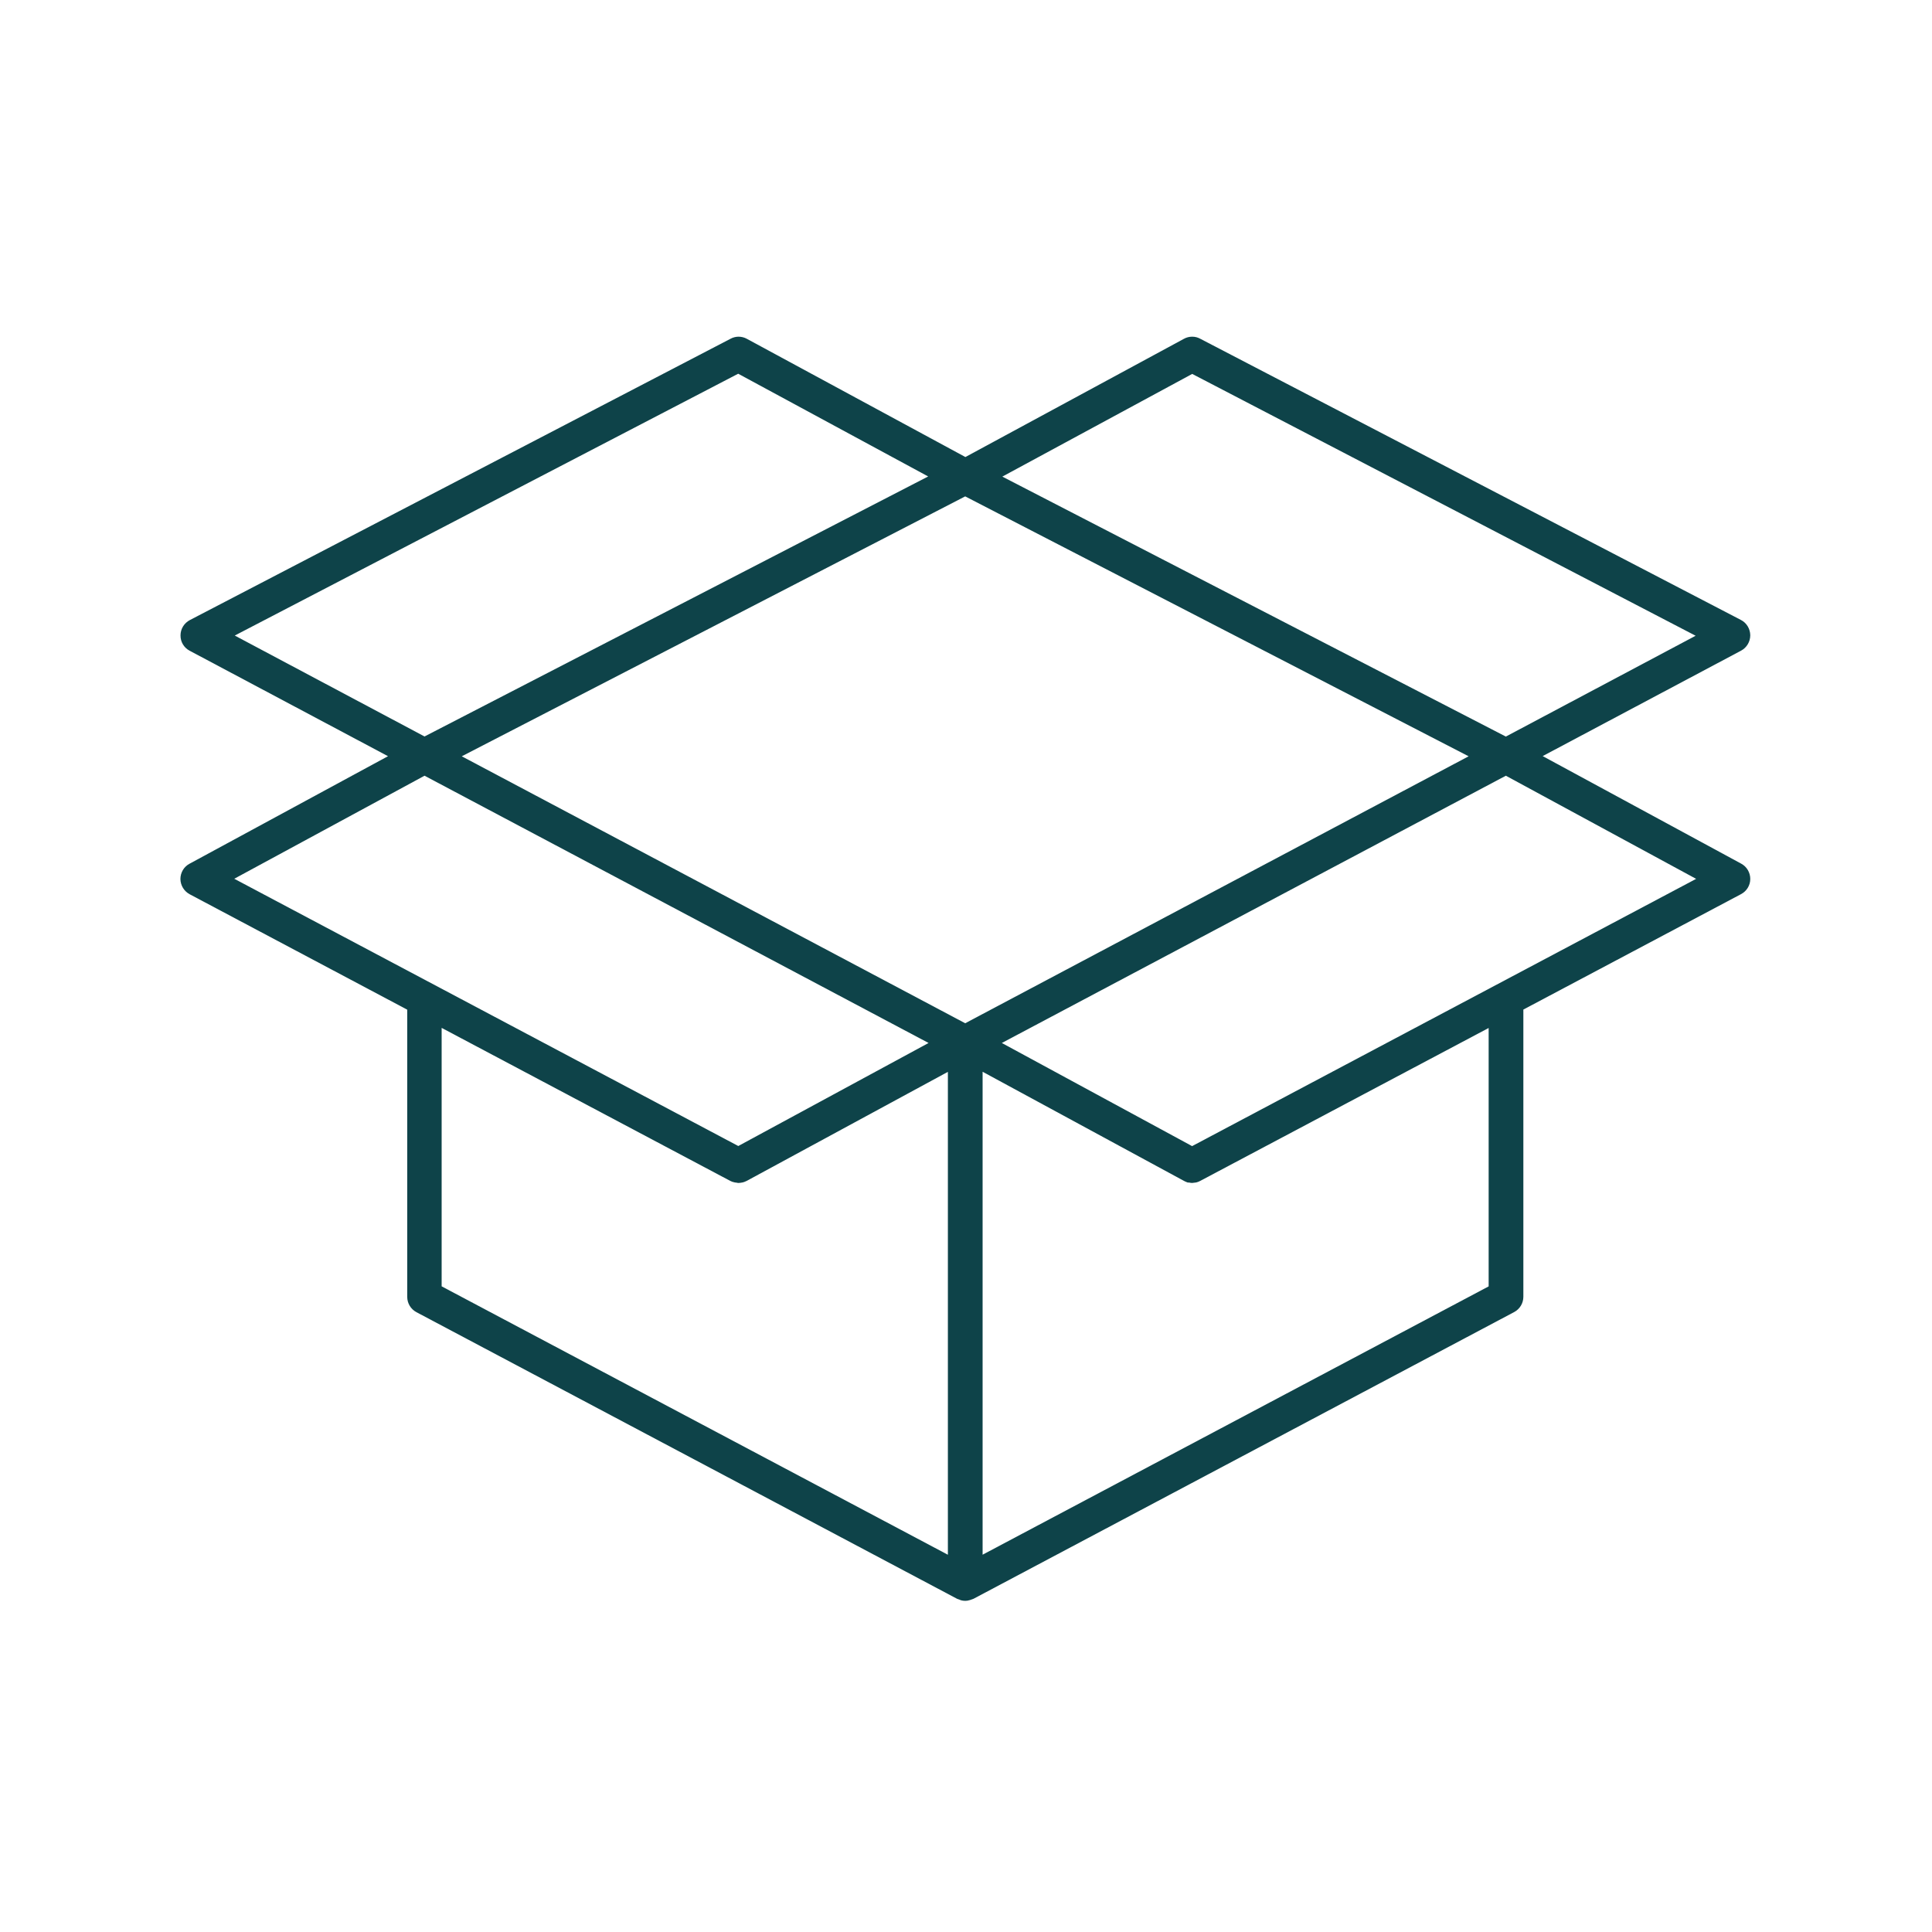 <?xml version="1.0" encoding="UTF-8"?>
<svg id="_ÎÓÈ_1" data-name="—ÎÓÈ_1" xmlns="http://www.w3.org/2000/svg" width="192" height="192" viewBox="0 0 192 192">
  <defs>
    <style>
      .cls-1 {
        fill: #0e4349;
      }
    </style>
  </defs>
  <path class="cls-1" d="M23.33,63.16l18.86,10.03,50.05-25.84-18.88-10.21-50.03,26.02ZM99.6,47.36l50.05,25.84,18.86-10.02-50.03-26.02-18.88,10.21h0ZM45.89,75.16l50.03,26.53,50.03-26.53-50.03-25.83-50.03,25.83ZM23.28,87.33l50.09,26.56,18.91-10.24-50.09-26.56-18.91,10.24h0ZM99.56,103.65l18.91,10.25,50.09-26.56-18.91-10.25-50.09,26.56h0ZM43.9,127.84l50.3,26.67v-47.99l-20,10.84c-.19.09-.3.13-.4.15-.2.04-.32.05-.42.05-.04,0-.09,0-.13-.02l-.23-.03c-.2-.04-.33-.09-.46-.16l-28.67-15.2v25.68h0ZM97.64,154.51l50.3-26.67v-25.68l-28.67,15.2c-.13.07-.26.12-.39.15l-.15.02c-.14.02-.2.03-.26.03-.1,0-.2-.02-.3-.04h-.13c-.13-.05-.27-.1-.39-.17l-20-10.84v47.99h0ZM95.92,159.09c-.14,0-.28-.02-.43-.06l-.14-.06c-.14-.05-.19-.06-.23-.08l-53.74-28.49c-.56-.3-.91-.88-.91-1.52v-28.54l-21.62-11.47c-.56-.3-.91-.88-.92-1.51,0-.64.34-1.22.9-1.52l19.73-10.69-19.71-10.48c-.57-.3-.92-.88-.91-1.53,0-.64.36-1.22.93-1.52l53.74-27.96c.24-.13.52-.2.79-.2s.57.07.82.21l21.72,11.75,21.72-11.75c.25-.14.53-.21.82-.21s.55.07.79.2l53.74,27.95c.57.29.92.88.93,1.52,0,.64-.35,1.23-.91,1.53l-19.72,10.48,19.73,10.69c.56.3.9.89.9,1.52,0,.63-.35,1.21-.92,1.51l-21.63,11.47v28.54c0,.64-.35,1.22-.91,1.52l-53.74,28.5s-.09.04-.14.05l-.2.07c-.19.06-.33.08-.47.08"/>
</svg>